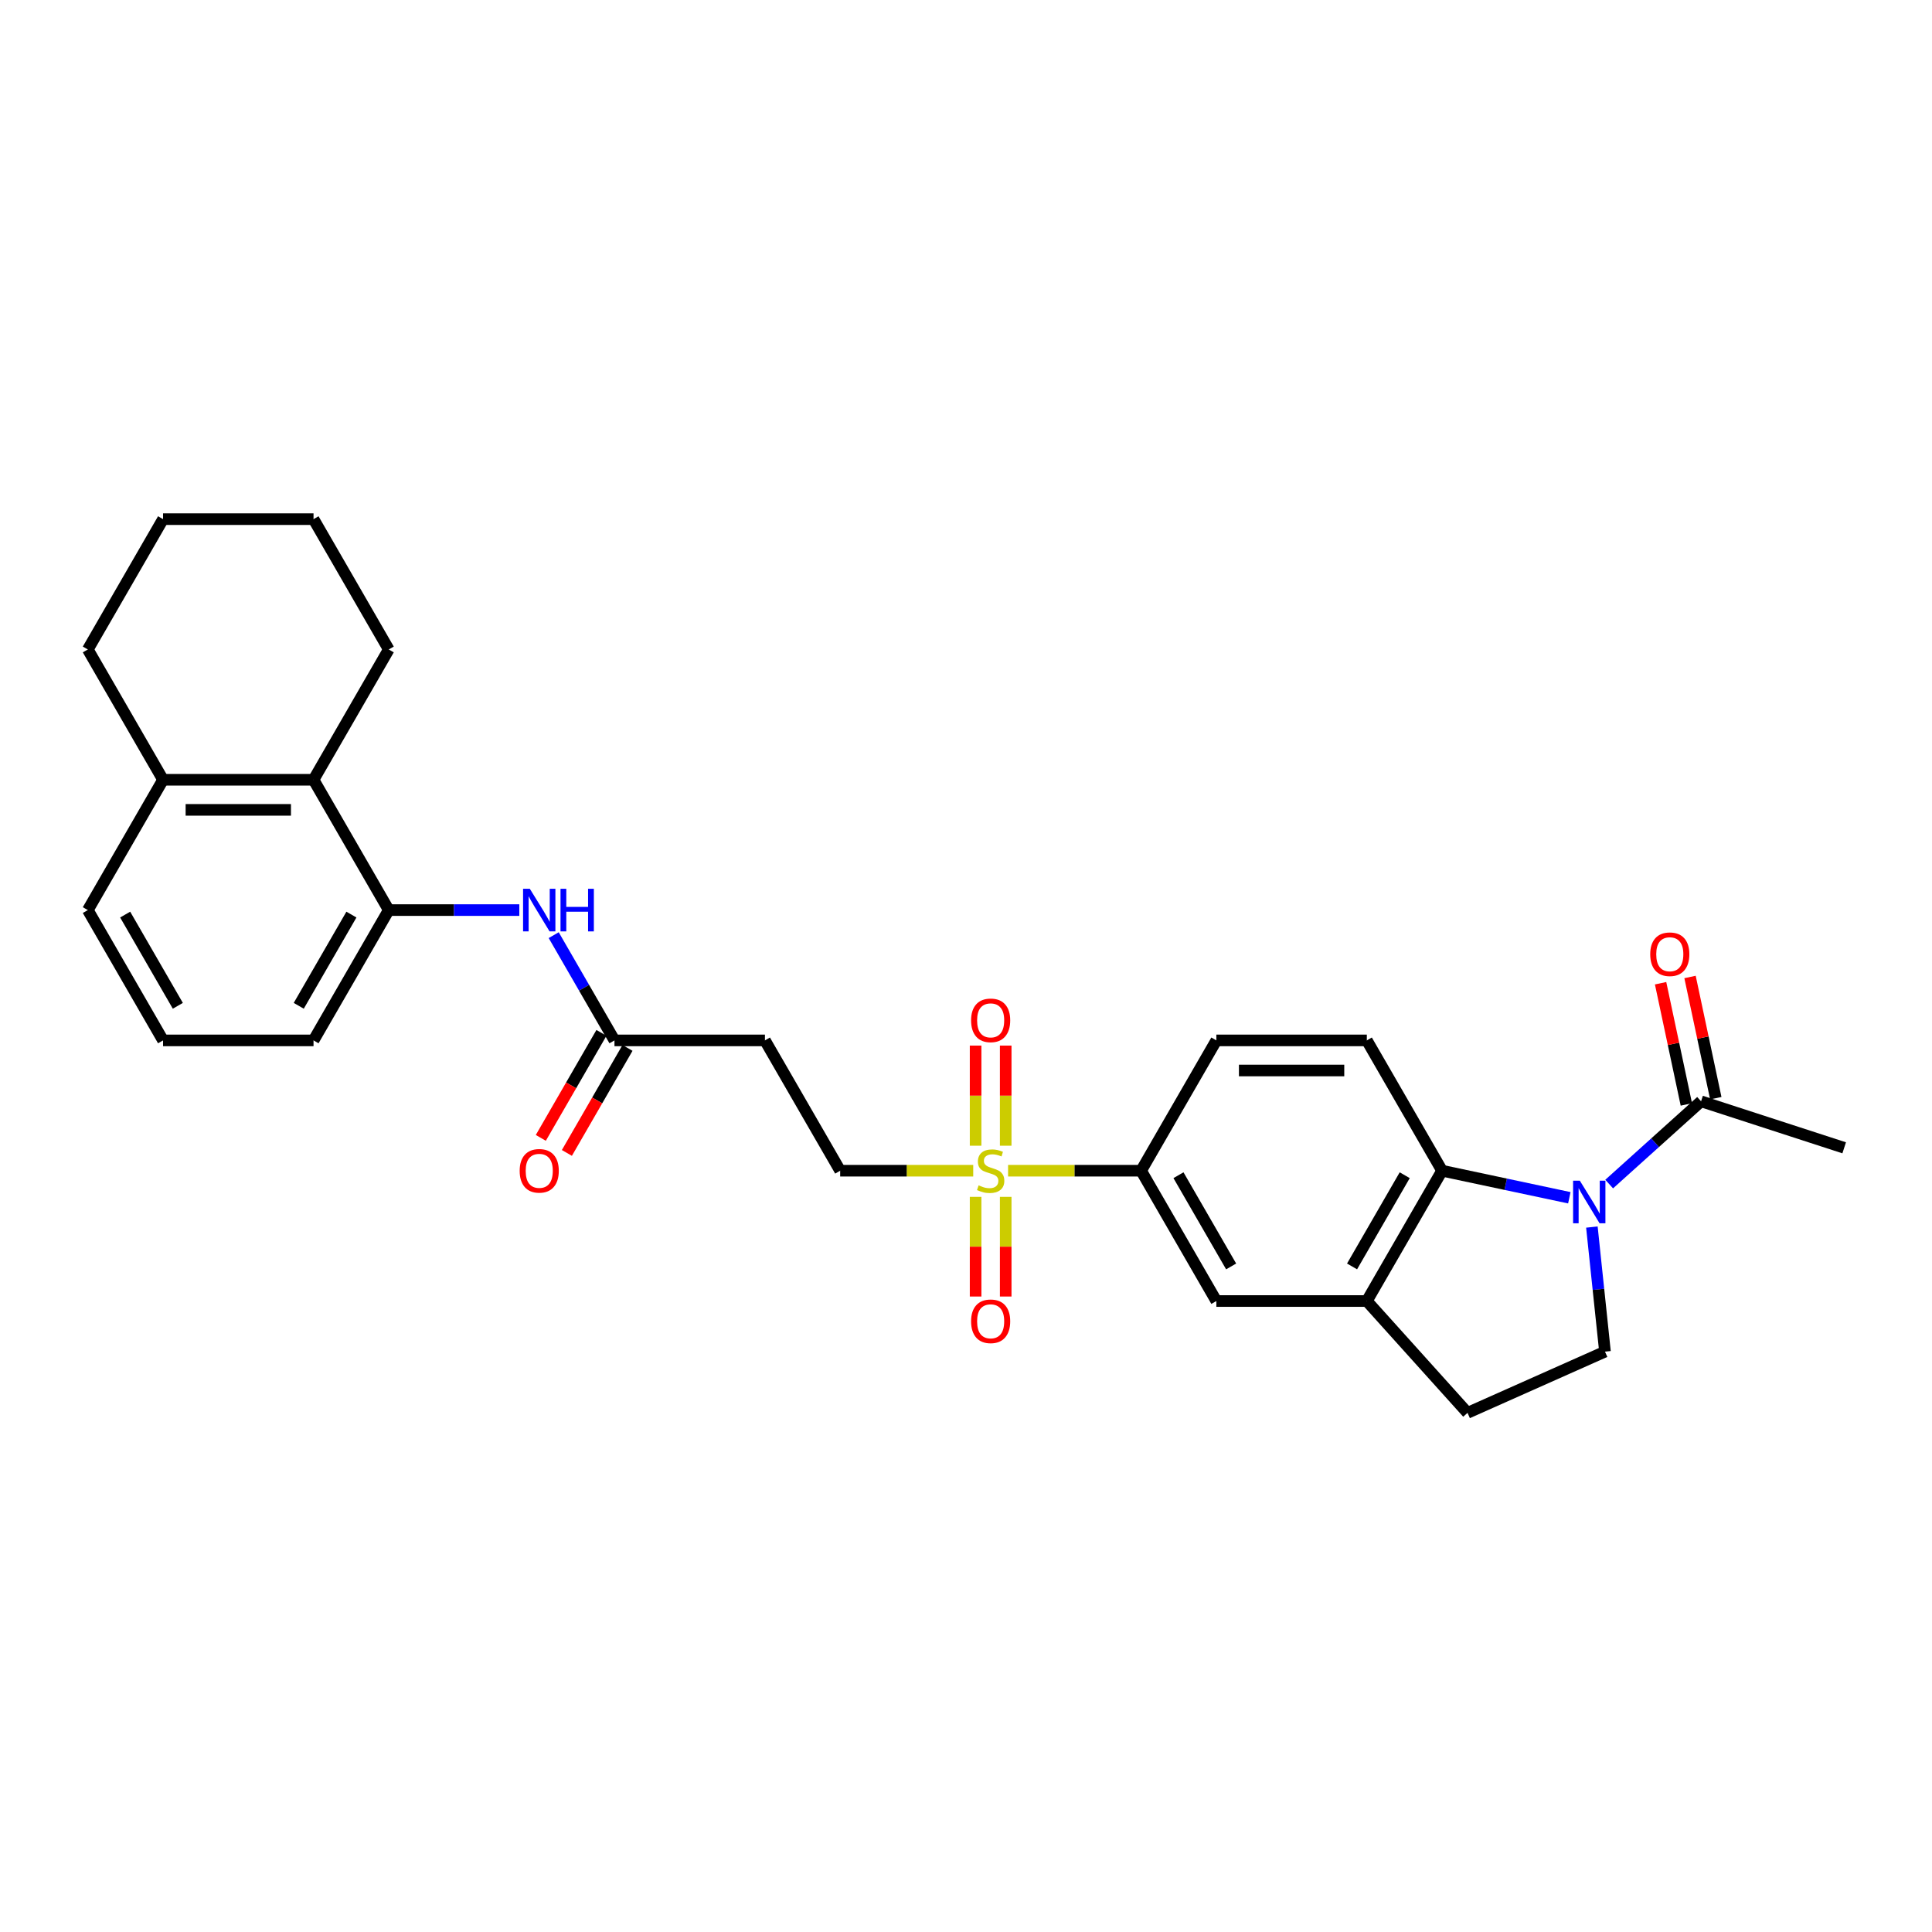 <?xml version='1.0' encoding='iso-8859-1'?>
<svg version='1.1' baseProfile='full'
              xmlns='http://www.w3.org/2000/svg'
                      xmlns:rdkit='http://www.rdkit.org/xml'
                      xmlns:xlink='http://www.w3.org/1999/xlink'
                  xml:space='preserve'
width='1000px' height='1000px' viewBox='0 0 1000 1000'>
<!-- END OF HEADER -->
<rect style='opacity:1.0;fill:#FFFFFF;stroke:none' width='1000' height='1000' x='0' y='0'> </rect>
<path class='bond-1' d='M 812.282,619.961 L 779.347,612.96' style='fill:none;fill-rule:evenodd;stroke:#0000FF;stroke-width:6px;stroke-linecap:butt;stroke-linejoin:miter;stroke-opacity:1' />
<path class='bond-1' d='M 779.347,612.96 L 746.412,605.96' style='fill:none;fill-rule:evenodd;stroke:#000000;stroke-width:6px;stroke-linecap:butt;stroke-linejoin:miter;stroke-opacity:1' />
<path class='bond-3' d='M 832.906,612.868 L 856.69,591.453' style='fill:none;fill-rule:evenodd;stroke:#0000FF;stroke-width:6px;stroke-linecap:butt;stroke-linejoin:miter;stroke-opacity:1' />
<path class='bond-3' d='M 856.69,591.453 L 880.473,570.038' style='fill:none;fill-rule:evenodd;stroke:#000000;stroke-width:6px;stroke-linecap:butt;stroke-linejoin:miter;stroke-opacity:1' />
<path class='bond-7' d='M 823.958,635.128 L 827.346,667.369' style='fill:none;fill-rule:evenodd;stroke:#0000FF;stroke-width:6px;stroke-linecap:butt;stroke-linejoin:miter;stroke-opacity:1' />
<path class='bond-7' d='M 827.346,667.369 L 830.735,699.61' style='fill:none;fill-rule:evenodd;stroke:#000000;stroke-width:6px;stroke-linecap:butt;stroke-linejoin:miter;stroke-opacity:1' />
<path class='bond-0' d='M 521.778,605.96 L 556.211,605.96' style='fill:none;fill-rule:evenodd;stroke:#CCCC00;stroke-width:6px;stroke-linecap:butt;stroke-linejoin:miter;stroke-opacity:1' />
<path class='bond-0' d='M 556.211,605.96 L 590.644,605.96' style='fill:none;fill-rule:evenodd;stroke:#000000;stroke-width:6px;stroke-linecap:butt;stroke-linejoin:miter;stroke-opacity:1' />
<path class='bond-12' d='M 503.74,605.96 L 469.308,605.96' style='fill:none;fill-rule:evenodd;stroke:#CCCC00;stroke-width:6px;stroke-linecap:butt;stroke-linejoin:miter;stroke-opacity:1' />
<path class='bond-12' d='M 469.308,605.96 L 434.875,605.96' style='fill:none;fill-rule:evenodd;stroke:#000000;stroke-width:6px;stroke-linecap:butt;stroke-linejoin:miter;stroke-opacity:1' />
<path class='bond-14' d='M 504.971,619.496 L 504.971,645.289' style='fill:none;fill-rule:evenodd;stroke:#CCCC00;stroke-width:6px;stroke-linecap:butt;stroke-linejoin:miter;stroke-opacity:1' />
<path class='bond-14' d='M 504.971,645.289 L 504.971,671.082' style='fill:none;fill-rule:evenodd;stroke:#FF0000;stroke-width:6px;stroke-linecap:butt;stroke-linejoin:miter;stroke-opacity:1' />
<path class='bond-14' d='M 520.548,619.496 L 520.548,645.289' style='fill:none;fill-rule:evenodd;stroke:#CCCC00;stroke-width:6px;stroke-linecap:butt;stroke-linejoin:miter;stroke-opacity:1' />
<path class='bond-14' d='M 520.548,645.289 L 520.548,671.082' style='fill:none;fill-rule:evenodd;stroke:#FF0000;stroke-width:6px;stroke-linecap:butt;stroke-linejoin:miter;stroke-opacity:1' />
<path class='bond-15' d='M 520.548,593.015 L 520.548,567.105' style='fill:none;fill-rule:evenodd;stroke:#CCCC00;stroke-width:6px;stroke-linecap:butt;stroke-linejoin:miter;stroke-opacity:1' />
<path class='bond-15' d='M 520.548,567.105 L 520.548,541.195' style='fill:none;fill-rule:evenodd;stroke:#FF0000;stroke-width:6px;stroke-linecap:butt;stroke-linejoin:miter;stroke-opacity:1' />
<path class='bond-15' d='M 504.971,593.015 L 504.971,567.105' style='fill:none;fill-rule:evenodd;stroke:#CCCC00;stroke-width:6px;stroke-linecap:butt;stroke-linejoin:miter;stroke-opacity:1' />
<path class='bond-15' d='M 504.971,567.105 L 504.971,541.195' style='fill:none;fill-rule:evenodd;stroke:#FF0000;stroke-width:6px;stroke-linecap:butt;stroke-linejoin:miter;stroke-opacity:1' />
<path class='bond-2' d='M 746.412,605.96 L 707.47,673.409' style='fill:none;fill-rule:evenodd;stroke:#000000;stroke-width:6px;stroke-linecap:butt;stroke-linejoin:miter;stroke-opacity:1' />
<path class='bond-2' d='M 727.081,608.289 L 699.821,655.503' style='fill:none;fill-rule:evenodd;stroke:#000000;stroke-width:6px;stroke-linecap:butt;stroke-linejoin:miter;stroke-opacity:1' />
<path class='bond-11' d='M 746.412,605.96 L 707.47,538.51' style='fill:none;fill-rule:evenodd;stroke:#000000;stroke-width:6px;stroke-linecap:butt;stroke-linejoin:miter;stroke-opacity:1' />
<path class='bond-9' d='M 707.47,673.409 L 629.586,673.409' style='fill:none;fill-rule:evenodd;stroke:#000000;stroke-width:6px;stroke-linecap:butt;stroke-linejoin:miter;stroke-opacity:1' />
<path class='bond-29' d='M 707.47,673.409 L 759.584,731.289' style='fill:none;fill-rule:evenodd;stroke:#000000;stroke-width:6px;stroke-linecap:butt;stroke-linejoin:miter;stroke-opacity:1' />
<path class='bond-18' d='M 888.091,568.419 L 881.424,537.049' style='fill:none;fill-rule:evenodd;stroke:#000000;stroke-width:6px;stroke-linecap:butt;stroke-linejoin:miter;stroke-opacity:1' />
<path class='bond-18' d='M 881.424,537.049 L 874.756,505.679' style='fill:none;fill-rule:evenodd;stroke:#FF0000;stroke-width:6px;stroke-linecap:butt;stroke-linejoin:miter;stroke-opacity:1' />
<path class='bond-18' d='M 872.855,571.657 L 866.187,540.288' style='fill:none;fill-rule:evenodd;stroke:#000000;stroke-width:6px;stroke-linecap:butt;stroke-linejoin:miter;stroke-opacity:1' />
<path class='bond-18' d='M 866.187,540.288 L 859.519,508.918' style='fill:none;fill-rule:evenodd;stroke:#FF0000;stroke-width:6px;stroke-linecap:butt;stroke-linejoin:miter;stroke-opacity:1' />
<path class='bond-22' d='M 880.473,570.038 L 954.545,594.106' style='fill:none;fill-rule:evenodd;stroke:#000000;stroke-width:6px;stroke-linecap:butt;stroke-linejoin:miter;stroke-opacity:1' />
<path class='bond-4' d='M 590.644,605.96 L 629.586,538.51' style='fill:none;fill-rule:evenodd;stroke:#000000;stroke-width:6px;stroke-linecap:butt;stroke-linejoin:miter;stroke-opacity:1' />
<path class='bond-30' d='M 590.644,605.96 L 629.586,673.409' style='fill:none;fill-rule:evenodd;stroke:#000000;stroke-width:6px;stroke-linecap:butt;stroke-linejoin:miter;stroke-opacity:1' />
<path class='bond-30' d='M 609.975,608.289 L 637.234,655.503' style='fill:none;fill-rule:evenodd;stroke:#000000;stroke-width:6px;stroke-linecap:butt;stroke-linejoin:miter;stroke-opacity:1' />
<path class='bond-5' d='M 201.223,471.06 L 235.009,471.06' style='fill:none;fill-rule:evenodd;stroke:#000000;stroke-width:6px;stroke-linecap:butt;stroke-linejoin:miter;stroke-opacity:1' />
<path class='bond-5' d='M 235.009,471.06 L 268.795,471.06' style='fill:none;fill-rule:evenodd;stroke:#0000FF;stroke-width:6px;stroke-linecap:butt;stroke-linejoin:miter;stroke-opacity:1' />
<path class='bond-10' d='M 201.223,471.06 L 162.281,403.611' style='fill:none;fill-rule:evenodd;stroke:#000000;stroke-width:6px;stroke-linecap:butt;stroke-linejoin:miter;stroke-opacity:1' />
<path class='bond-21' d='M 201.223,471.06 L 162.281,538.51' style='fill:none;fill-rule:evenodd;stroke:#000000;stroke-width:6px;stroke-linecap:butt;stroke-linejoin:miter;stroke-opacity:1' />
<path class='bond-21' d='M 181.892,473.389 L 154.632,520.604' style='fill:none;fill-rule:evenodd;stroke:#000000;stroke-width:6px;stroke-linecap:butt;stroke-linejoin:miter;stroke-opacity:1' />
<path class='bond-6' d='M 286.598,484.036 L 302.324,511.273' style='fill:none;fill-rule:evenodd;stroke:#0000FF;stroke-width:6px;stroke-linecap:butt;stroke-linejoin:miter;stroke-opacity:1' />
<path class='bond-6' d='M 302.324,511.273 L 318.049,538.51' style='fill:none;fill-rule:evenodd;stroke:#000000;stroke-width:6px;stroke-linecap:butt;stroke-linejoin:miter;stroke-opacity:1' />
<path class='bond-16' d='M 830.735,699.61 L 759.584,731.289' style='fill:none;fill-rule:evenodd;stroke:#000000;stroke-width:6px;stroke-linecap:butt;stroke-linejoin:miter;stroke-opacity:1' />
<path class='bond-8' d='M 318.049,538.51 L 395.933,538.51' style='fill:none;fill-rule:evenodd;stroke:#000000;stroke-width:6px;stroke-linecap:butt;stroke-linejoin:miter;stroke-opacity:1' />
<path class='bond-20' d='M 311.304,534.616 L 295.615,561.791' style='fill:none;fill-rule:evenodd;stroke:#000000;stroke-width:6px;stroke-linecap:butt;stroke-linejoin:miter;stroke-opacity:1' />
<path class='bond-20' d='M 295.615,561.791 L 279.925,588.965' style='fill:none;fill-rule:evenodd;stroke:#FF0000;stroke-width:6px;stroke-linecap:butt;stroke-linejoin:miter;stroke-opacity:1' />
<path class='bond-20' d='M 324.794,542.404 L 309.105,569.579' style='fill:none;fill-rule:evenodd;stroke:#000000;stroke-width:6px;stroke-linecap:butt;stroke-linejoin:miter;stroke-opacity:1' />
<path class='bond-20' d='M 309.105,569.579 L 293.415,596.754' style='fill:none;fill-rule:evenodd;stroke:#FF0000;stroke-width:6px;stroke-linecap:butt;stroke-linejoin:miter;stroke-opacity:1' />
<path class='bond-19' d='M 162.281,403.611 L 84.397,403.611' style='fill:none;fill-rule:evenodd;stroke:#000000;stroke-width:6px;stroke-linecap:butt;stroke-linejoin:miter;stroke-opacity:1' />
<path class='bond-19' d='M 150.598,419.188 L 96.079,419.188' style='fill:none;fill-rule:evenodd;stroke:#000000;stroke-width:6px;stroke-linecap:butt;stroke-linejoin:miter;stroke-opacity:1' />
<path class='bond-24' d='M 162.281,403.611 L 201.223,336.161' style='fill:none;fill-rule:evenodd;stroke:#000000;stroke-width:6px;stroke-linecap:butt;stroke-linejoin:miter;stroke-opacity:1' />
<path class='bond-17' d='M 707.47,538.51 L 629.586,538.51' style='fill:none;fill-rule:evenodd;stroke:#000000;stroke-width:6px;stroke-linecap:butt;stroke-linejoin:miter;stroke-opacity:1' />
<path class='bond-17' d='M 695.787,554.087 L 641.268,554.087' style='fill:none;fill-rule:evenodd;stroke:#000000;stroke-width:6px;stroke-linecap:butt;stroke-linejoin:miter;stroke-opacity:1' />
<path class='bond-13' d='M 434.875,605.96 L 395.933,538.51' style='fill:none;fill-rule:evenodd;stroke:#000000;stroke-width:6px;stroke-linecap:butt;stroke-linejoin:miter;stroke-opacity:1' />
<path class='bond-26' d='M 84.397,403.611 L 45.455,336.161' style='fill:none;fill-rule:evenodd;stroke:#000000;stroke-width:6px;stroke-linecap:butt;stroke-linejoin:miter;stroke-opacity:1' />
<path class='bond-31' d='M 84.397,403.611 L 45.455,471.06' style='fill:none;fill-rule:evenodd;stroke:#000000;stroke-width:6px;stroke-linecap:butt;stroke-linejoin:miter;stroke-opacity:1' />
<path class='bond-23' d='M 162.281,538.51 L 84.397,538.51' style='fill:none;fill-rule:evenodd;stroke:#000000;stroke-width:6px;stroke-linecap:butt;stroke-linejoin:miter;stroke-opacity:1' />
<path class='bond-25' d='M 84.397,538.51 L 45.455,471.06' style='fill:none;fill-rule:evenodd;stroke:#000000;stroke-width:6px;stroke-linecap:butt;stroke-linejoin:miter;stroke-opacity:1' />
<path class='bond-25' d='M 92.045,520.604 L 64.786,473.389' style='fill:none;fill-rule:evenodd;stroke:#000000;stroke-width:6px;stroke-linecap:butt;stroke-linejoin:miter;stroke-opacity:1' />
<path class='bond-27' d='M 201.223,336.161 L 162.281,268.711' style='fill:none;fill-rule:evenodd;stroke:#000000;stroke-width:6px;stroke-linecap:butt;stroke-linejoin:miter;stroke-opacity:1' />
<path class='bond-32' d='M 45.455,336.161 L 84.397,268.711' style='fill:none;fill-rule:evenodd;stroke:#000000;stroke-width:6px;stroke-linecap:butt;stroke-linejoin:miter;stroke-opacity:1' />
<path class='bond-28' d='M 162.281,268.711 L 84.397,268.711' style='fill:none;fill-rule:evenodd;stroke:#000000;stroke-width:6px;stroke-linecap:butt;stroke-linejoin:miter;stroke-opacity:1' />
<path  class='atom-0' d='M 817.718 611.124
L 824.946 622.807
Q 825.663 623.96, 826.815 626.047
Q 827.968 628.134, 828.03 628.259
L 828.03 611.124
L 830.959 611.124
L 830.959 633.181
L 827.937 633.181
L 820.18 620.408
Q 819.276 618.913, 818.31 617.199
Q 817.376 615.486, 817.095 614.956
L 817.095 633.181
L 814.229 633.181
L 814.229 611.124
L 817.718 611.124
' fill='#0000FF'/>
<path  class='atom-1' d='M 506.529 613.53
Q 506.778 613.623, 507.806 614.06
Q 508.834 614.496, 509.956 614.776
Q 511.108 615.025, 512.23 615.025
Q 514.317 615.025, 515.532 614.028
Q 516.747 613, 516.747 611.225
Q 516.747 610.01, 516.124 609.262
Q 515.532 608.514, 514.597 608.109
Q 513.663 607.704, 512.105 607.237
Q 510.143 606.645, 508.959 606.084
Q 507.806 605.524, 506.965 604.34
Q 506.155 603.156, 506.155 601.162
Q 506.155 598.389, 508.024 596.676
Q 509.924 594.962, 513.663 594.962
Q 516.217 594.962, 519.115 596.177
L 518.398 598.576
Q 515.75 597.486, 513.756 597.486
Q 511.607 597.486, 510.423 598.389
Q 509.239 599.262, 509.27 600.788
Q 509.27 601.972, 509.862 602.689
Q 510.485 603.405, 511.357 603.81
Q 512.261 604.215, 513.756 604.682
Q 515.75 605.305, 516.934 605.929
Q 518.118 606.552, 518.959 607.829
Q 519.831 609.075, 519.831 611.225
Q 519.831 614.278, 517.775 615.929
Q 515.75 617.549, 512.354 617.549
Q 510.392 617.549, 508.896 617.113
Q 507.432 616.708, 505.688 615.991
L 506.529 613.53
' fill='#CCCC00'/>
<path  class='atom-7' d='M 274.231 460.032
L 281.459 471.715
Q 282.176 472.867, 283.328 474.955
Q 284.481 477.042, 284.543 477.167
L 284.543 460.032
L 287.472 460.032
L 287.472 482.089
L 284.45 482.089
L 276.693 469.316
Q 275.789 467.82, 274.823 466.107
Q 273.889 464.394, 273.608 463.864
L 273.608 482.089
L 270.742 482.089
L 270.742 460.032
L 274.231 460.032
' fill='#0000FF'/>
<path  class='atom-7' d='M 290.12 460.032
L 293.111 460.032
L 293.111 469.409
L 304.388 469.409
L 304.388 460.032
L 307.379 460.032
L 307.379 482.089
L 304.388 482.089
L 304.388 471.902
L 293.111 471.902
L 293.111 482.089
L 290.12 482.089
L 290.12 460.032
' fill='#0000FF'/>
<path  class='atom-15' d='M 502.634 683.906
Q 502.634 678.61, 505.251 675.65
Q 507.868 672.691, 512.759 672.691
Q 517.651 672.691, 520.267 675.65
Q 522.884 678.61, 522.884 683.906
Q 522.884 689.265, 520.236 692.318
Q 517.588 695.34, 512.759 695.34
Q 507.899 695.34, 505.251 692.318
Q 502.634 689.296, 502.634 683.906
M 512.759 692.847
Q 516.124 692.847, 517.931 690.604
Q 519.769 688.33, 519.769 683.906
Q 519.769 679.576, 517.931 677.395
Q 516.124 675.183, 512.759 675.183
Q 509.395 675.183, 507.557 677.364
Q 505.75 679.545, 505.75 683.906
Q 505.75 688.361, 507.557 690.604
Q 509.395 692.847, 512.759 692.847
' fill='#FF0000'/>
<path  class='atom-16' d='M 502.634 528.138
Q 502.634 522.842, 505.251 519.882
Q 507.868 516.923, 512.759 516.923
Q 517.651 516.923, 520.267 519.882
Q 522.884 522.842, 522.884 528.138
Q 522.884 533.496, 520.236 536.549
Q 517.588 539.571, 512.759 539.571
Q 507.899 539.571, 505.251 536.549
Q 502.634 533.527, 502.634 528.138
M 512.759 537.079
Q 516.124 537.079, 517.931 534.836
Q 519.769 532.562, 519.769 528.138
Q 519.769 523.808, 517.931 521.627
Q 516.124 519.415, 512.759 519.415
Q 509.395 519.415, 507.557 521.596
Q 505.75 523.776, 505.75 528.138
Q 505.75 532.593, 507.557 534.836
Q 509.395 537.079, 512.759 537.079
' fill='#FF0000'/>
<path  class='atom-19' d='M 854.155 493.918
Q 854.155 488.622, 856.772 485.662
Q 859.389 482.703, 864.28 482.703
Q 869.171 482.703, 871.788 485.662
Q 874.405 488.622, 874.405 493.918
Q 874.405 499.277, 871.757 502.33
Q 869.109 505.352, 864.28 505.352
Q 859.42 505.352, 856.772 502.33
Q 854.155 499.308, 854.155 493.918
M 864.28 502.859
Q 867.645 502.859, 869.452 500.616
Q 871.29 498.342, 871.29 493.918
Q 871.29 489.588, 869.452 487.407
Q 867.645 485.195, 864.28 485.195
Q 860.916 485.195, 859.078 487.376
Q 857.271 489.557, 857.271 493.918
Q 857.271 498.373, 859.078 500.616
Q 860.916 502.859, 864.28 502.859
' fill='#FF0000'/>
<path  class='atom-21' d='M 268.982 606.022
Q 268.982 600.726, 271.599 597.766
Q 274.216 594.807, 279.107 594.807
Q 283.998 594.807, 286.615 597.766
Q 289.232 600.726, 289.232 606.022
Q 289.232 611.38, 286.584 614.433
Q 283.936 617.455, 279.107 617.455
Q 274.247 617.455, 271.599 614.433
Q 268.982 611.412, 268.982 606.022
M 279.107 614.963
Q 282.472 614.963, 284.278 612.72
Q 286.117 610.446, 286.117 606.022
Q 286.117 601.692, 284.278 599.511
Q 282.472 597.299, 279.107 597.299
Q 275.742 597.299, 273.904 599.48
Q 272.097 601.66, 272.097 606.022
Q 272.097 610.477, 273.904 612.72
Q 275.742 614.963, 279.107 614.963
' fill='#FF0000'/>
</svg>
